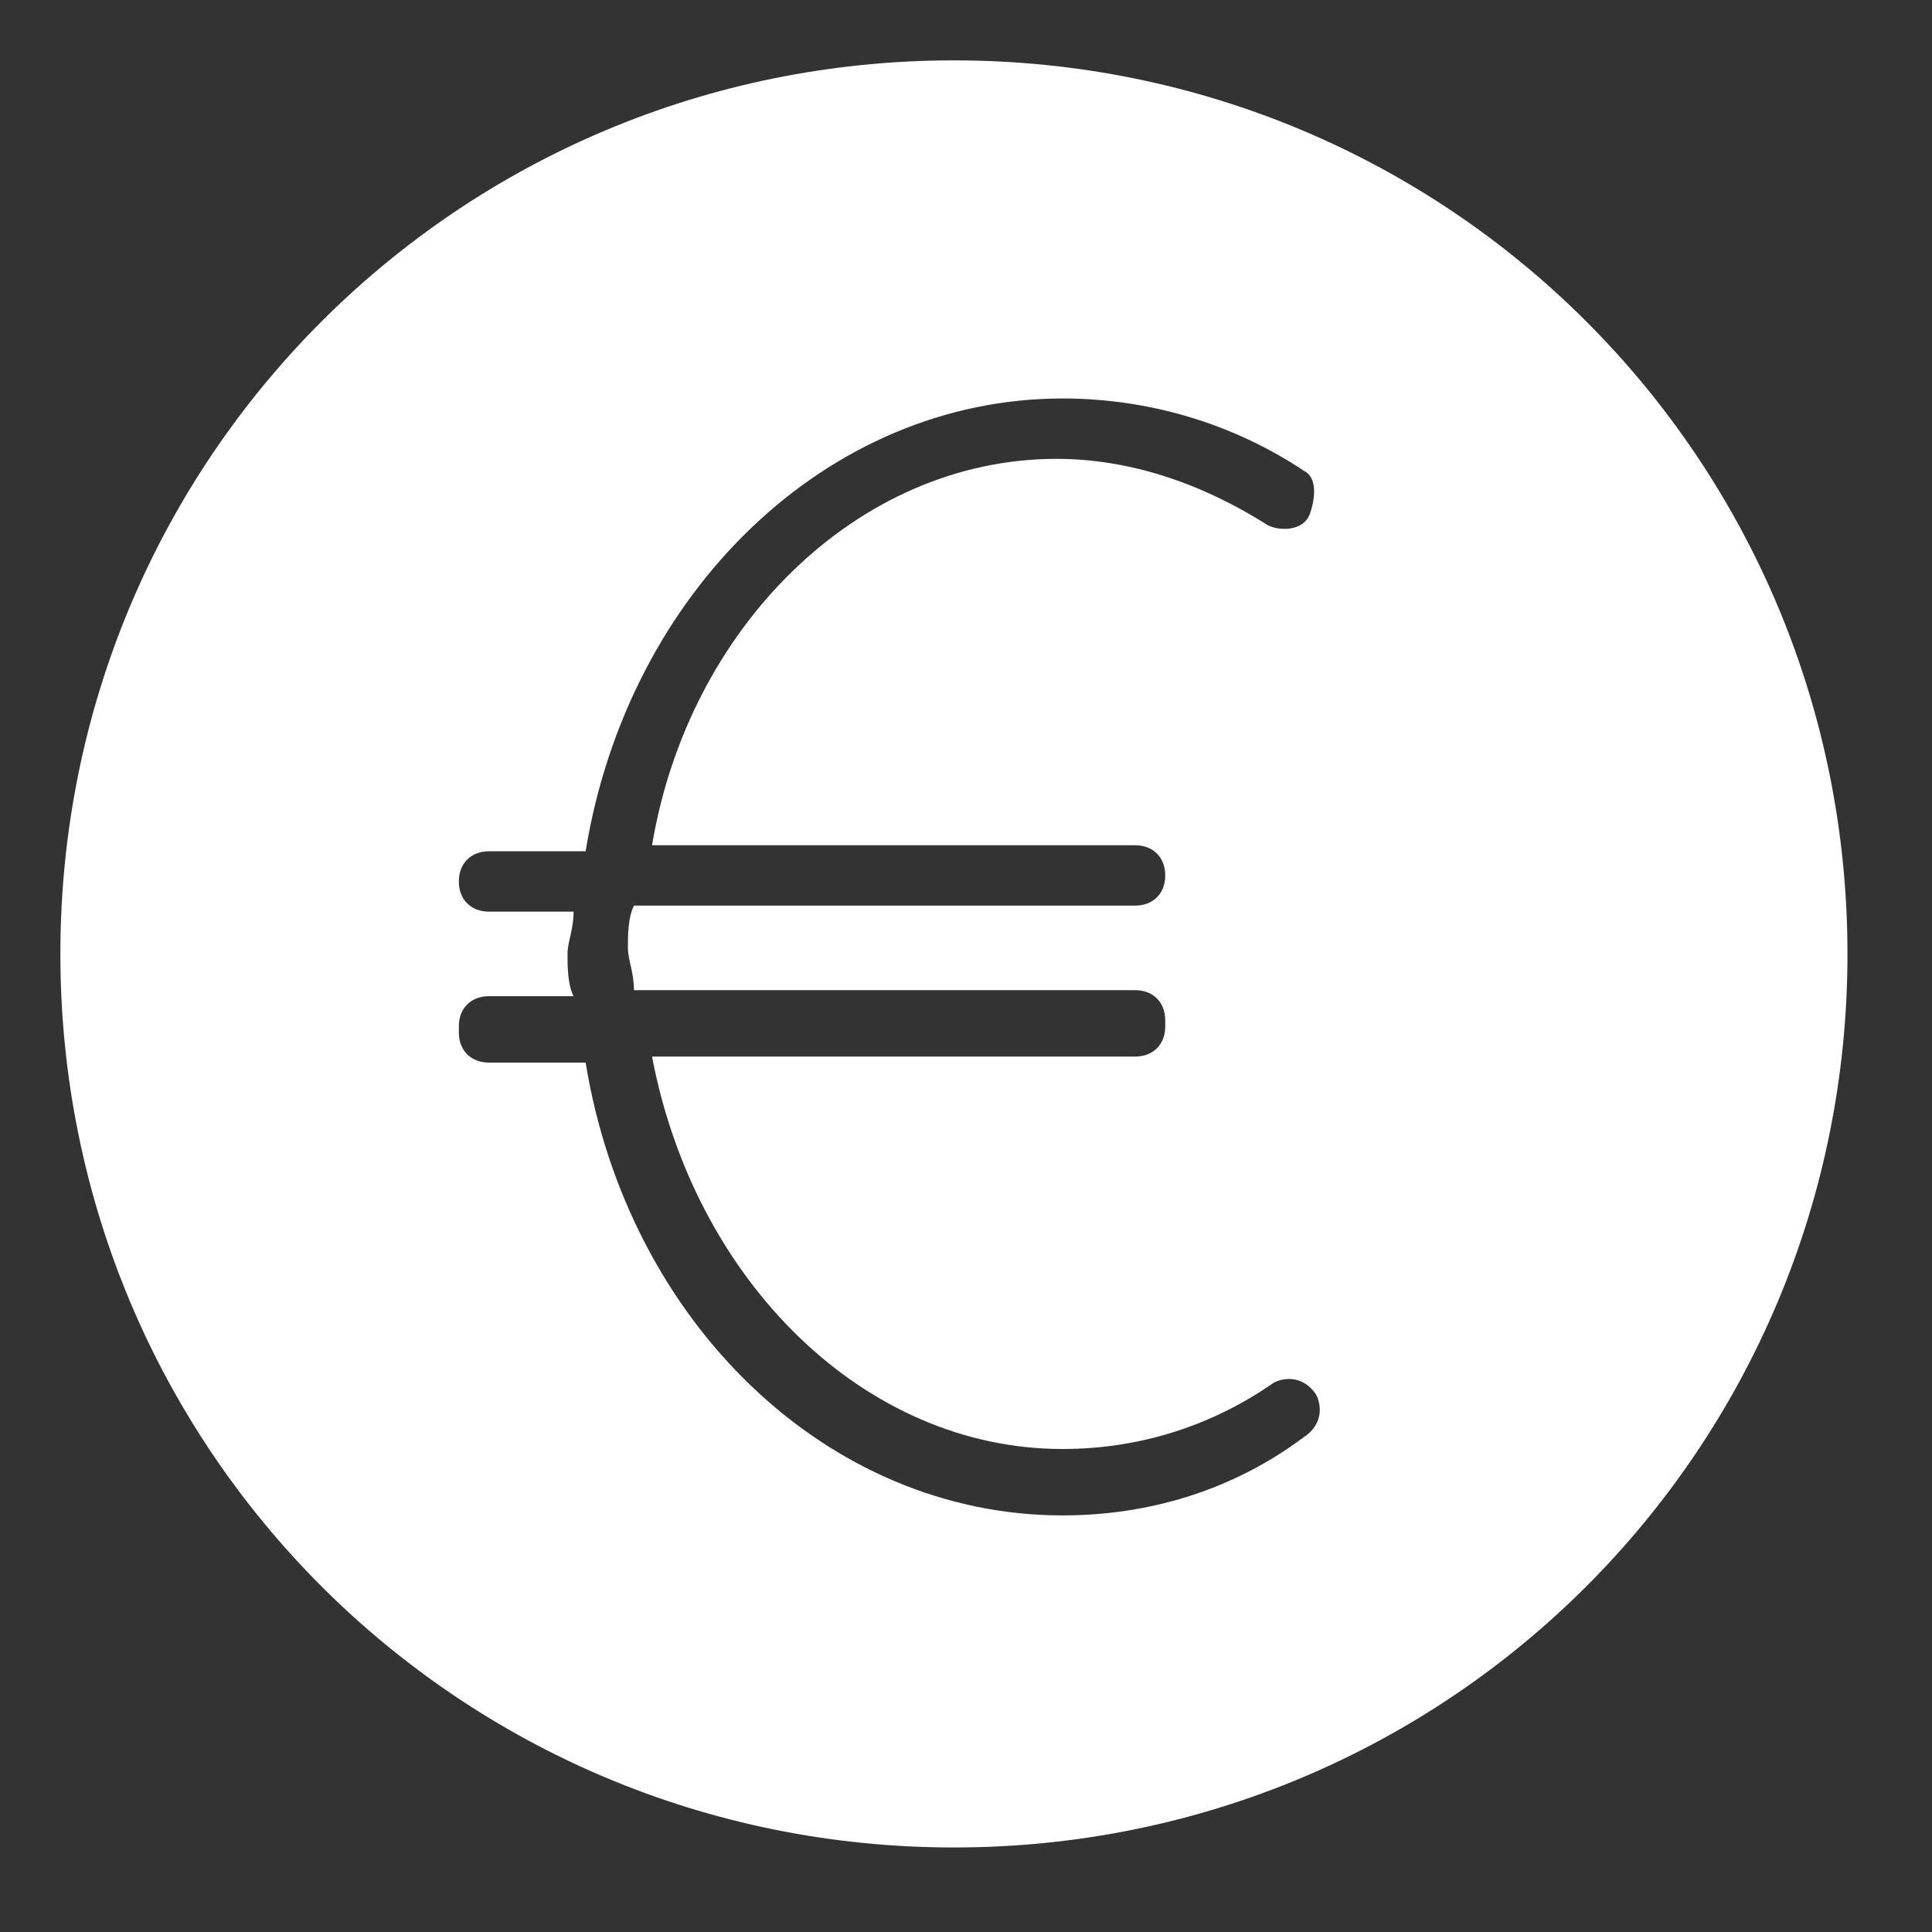 <?xml version="1.0" encoding="UTF-8"?>
<svg id="Layer_1" data-name="Layer 1" xmlns="http://www.w3.org/2000/svg" viewBox="0 0 32 32">
  <rect x="0" y="0" width="32" height="32" fill="#333333" stroke="none"/>
  <defs>
    <style>
      .cls-1 {
        fill: #fff;
        stroke-width: 0px;
      }
    </style>
  </defs>
  <path class="cls-1" d="m15.8,1C7.6,1,1,7.6,1,15.8s6.6,14.8,14.8,14.8,14.8-6.6,14.8-14.8S24,1,15.8,1Zm5.8,22.8c-1.2.9-2.6,1.3-4,1.3-3.9,0-7.2-3.2-7.9-7.5h-1.6c-.3,0-.5-.2-.5-.5v-.1c0-.3.2-.5.5-.5h1.4c-.1-.2-.1-.5-.1-.7s.1-.4.1-.7h-1.4c-.3,0-.5-.2-.5-.5s.2-.5.5-.5h1.6c.7-4.3,4-7.5,7.9-7.5,1.4,0,2.8.4,4,1.2.2.1.2.4.1.7-.1.3-.5.3-.7.2-1.1-.7-2.3-1.1-3.5-1.1-3.3,0-6.1,2.8-6.7,6.4h8c.3,0,.5.2.5.5s-.2.5-.5.5h-8.3c-.1.2-.1.5-.1.7s.1.4.1.7h8.3c.3,0,.5.2.5.5v.1c0,.3-.2.5-.5.5h-8c.7,3.7,3.5,6.5,6.8,6.5,1.3,0,2.5-.4,3.5-1.1.2-.1.5-.1.7.2.1.2.1.5-.2.7Z"/>
</svg>